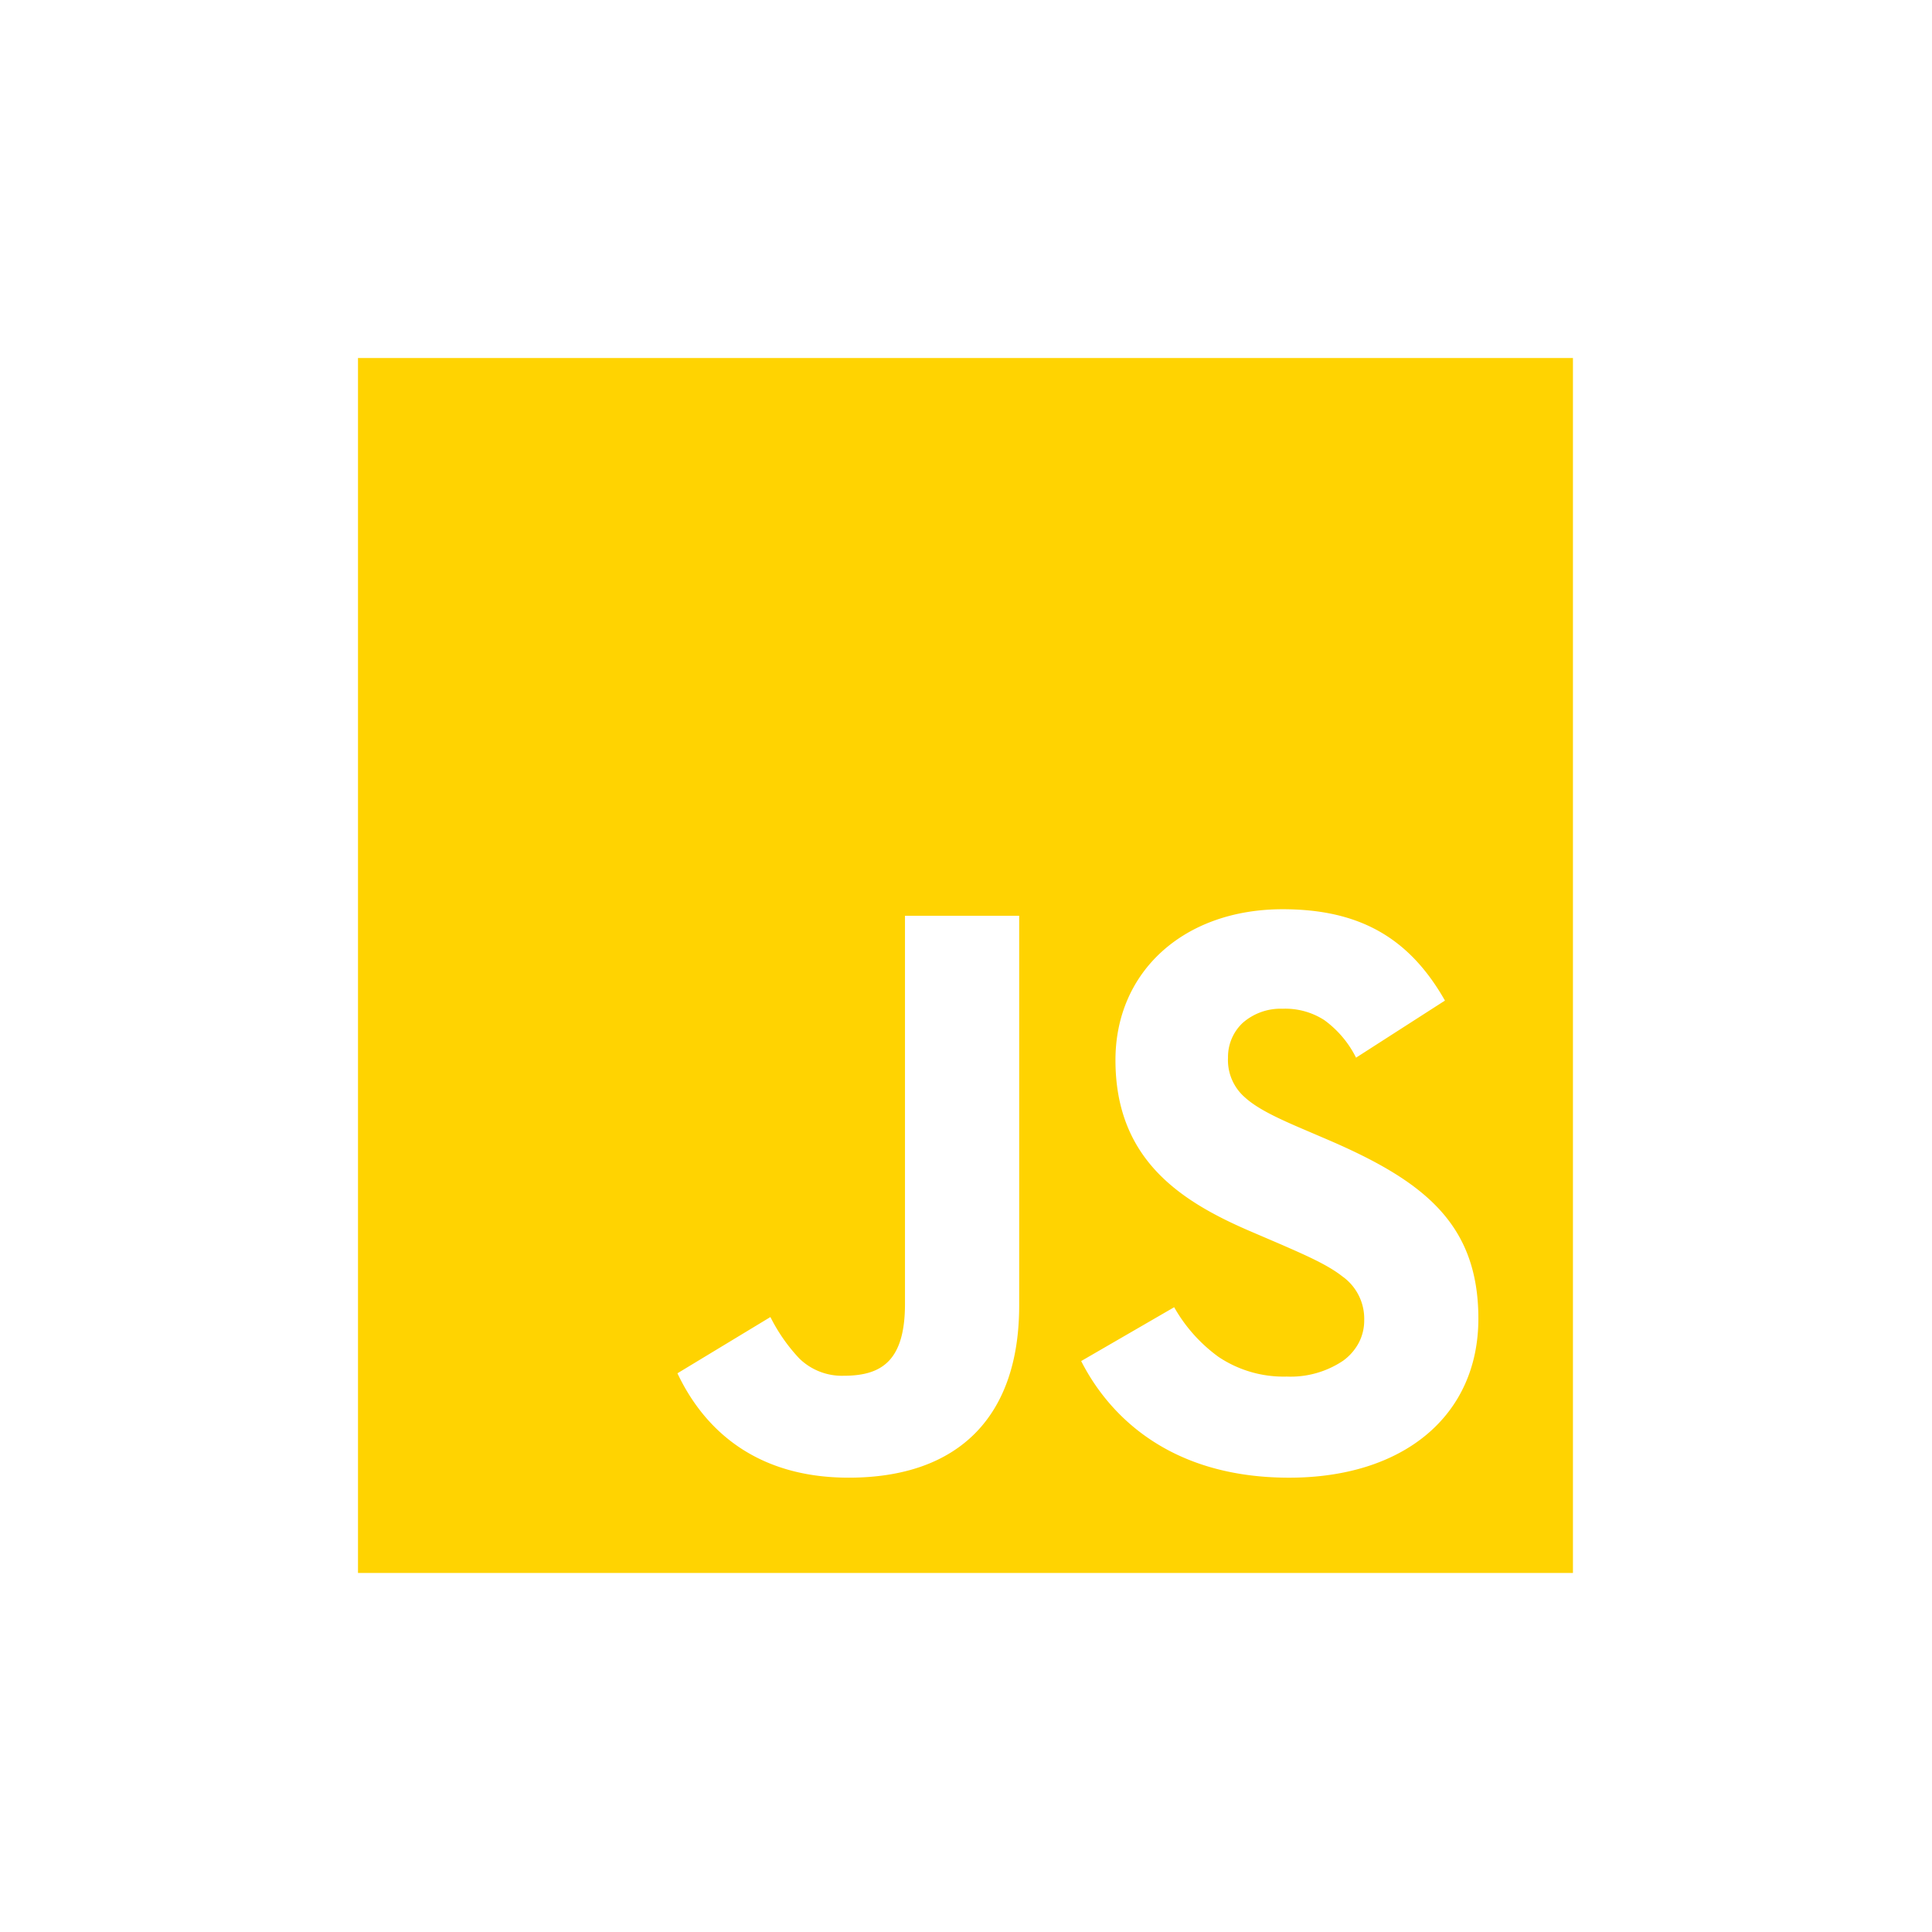 <svg xmlns="http://www.w3.org/2000/svg" xmlns:xlink="http://www.w3.org/1999/xlink" width="340" height="340" viewBox="0 0 340 340"><defs fill="#000000"><clipPath fill="#000000"><rect width="340" height="340" fill="#000000"></rect></clipPath></defs><g><path id="Subtraction_11" data-name="Subtraction 11" d="M834.812-1932.187H621V-2146H834.812v213.812Zm-70.183-46.761h0l-16.36,9.472c3.879,7.664,13.791,20.524,36.6,20.524,20.227,0,33.3-10.986,33.3-27.988,0-16.837-9.788-24.327-26.695-31.574l-5.023-2.152c-4.3-1.863-7.369-3.389-9.4-5.24a8.687,8.687,0,0,1-2.942-6.961,8.232,8.232,0,0,1,2.6-6.135,10.1,10.1,0,0,1,7.015-2.476,12.655,12.655,0,0,1,7.319,1.991,18.217,18.217,0,0,1,5.6,6.619l15.645-10.047c-6.313-11.117-15.122-16.075-28.561-16.075-17.324,0-29.424,10.919-29.424,26.553,0,17.594,11.589,24.953,24.113,30.283l5.022,2.154c4.408,1.928,8.214,3.592,10.765,5.6a9.142,9.142,0,0,1,3.875,7.75,8.459,8.459,0,0,1-.96,3.969,9.282,9.282,0,0,1-2.736,3.135,16.57,16.57,0,0,1-9.94,2.8,20.562,20.562,0,0,1-12-3.463,27.513,27.513,0,0,1-7.805-8.737Zm-87.41,11.625c3.952,8.38,12.388,18.369,30.139,18.369,19.344,0,30-10.755,30-30.283v-68.6H717.262v68.318c0,4.791-.951,8.089-2.907,10.082-1.705,1.738-4.2,2.547-7.858,2.547a10.723,10.723,0,0,1-7.857-3.068,30.548,30.548,0,0,1-5.059-7.265l-16.362,9.9Z" transform="translate(-558 2209)" fill="#ffd301"></path></g></svg>